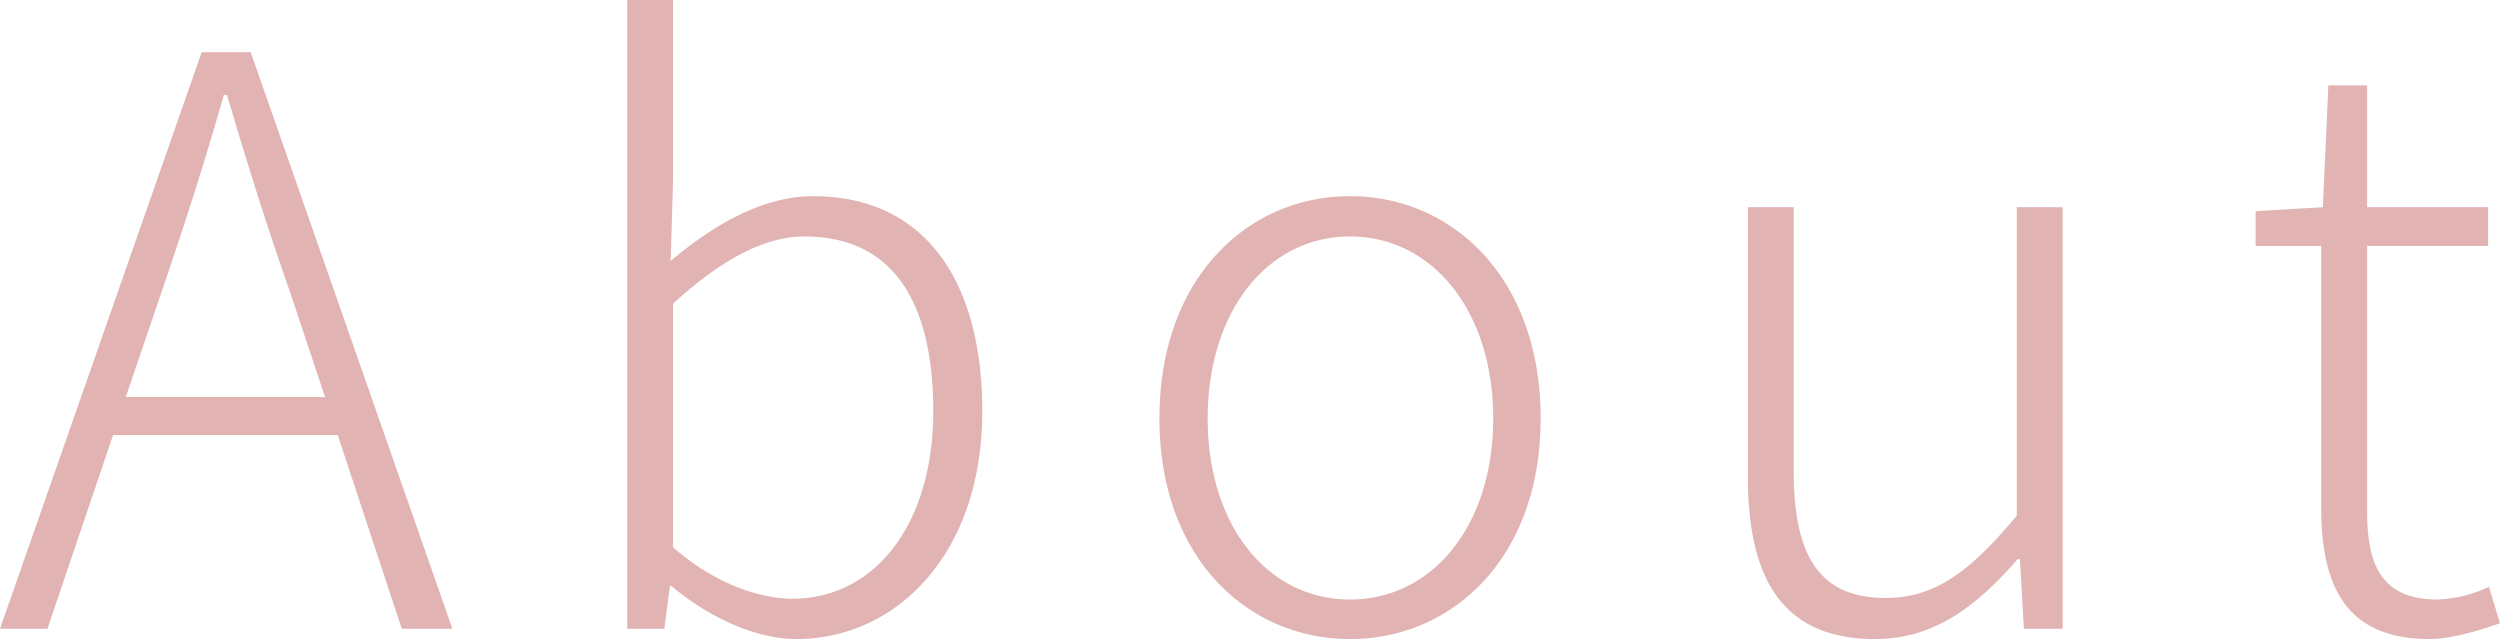 <svg xmlns="http://www.w3.org/2000/svg" width="461.506" height="117.968" viewBox="0 0 461.506 117.968">
  <path id="パス_15243" data-name="パス 15243" d="M30.952-62.05c4.234-12.41,7.884-23.652,11.534-36.5h.584c3.8,12.848,7.3,24.09,11.68,36.5l6.424,19.272H24.382ZM1.168,0h8.76L22.046-35.77H63.51L75.336,0H84.68L47.45-106.434H38.4ZM148.19,1.9c18.25,0,34.31-15.476,34.31-42.048,0-23.944-10.512-39.712-31.244-39.712-9.344,0-18.542,5.4-26.28,11.972l.438-14.892V-116.07h-8.468V0h6.862l1.022-7.884h.292C132.276-1.9,140.89,1.9,148.19,1.9Zm-.73-7.446c-5.694,0-14.016-2.482-22.046-9.49V-60.006c8.76-8.03,16.79-12.41,24.236-12.41,17.374,0,23.8,13.578,23.8,32.266C173.448-19.272,162.644-5.548,147.46-5.548ZM250.39,1.9c18.834,0,35.186-14.892,35.186-40.734,0-25.988-16.352-41.026-35.186-41.026S215.2-64.824,215.2-38.836C215.2-12.994,231.556,1.9,250.39,1.9Zm0-7.3c-15.184,0-26.28-13.578-26.28-33.434s11.1-33.58,26.28-33.58,26.426,13.724,26.426,33.58S265.574-5.4,250.39-5.4Zm96.944,7.3c10.8,0,18.688-5.986,26.28-14.746h.438L374.782,0h7.154V-77.818h-8.468v56.94c-8.76,10.512-15.184,15.184-24.236,15.184-11.972,0-16.936-7.446-16.936-23.36V-77.818h-8.468v49.786C323.828-8.03,331.128,1.9,347.334,1.9Zm102.346,0c3.5,0,8.468-1.314,12.994-2.92L460.63-7.738A24.531,24.531,0,0,1,451.14-5.4c-10.366,0-12.994-6.424-12.994-16.206V-70.664h22.338v-7.154H438.146V-100.3h-7.154L429.97-77.818l-12.41.73v6.424h12.118v48.472C429.678-7.738,434.35,1.9,449.68,1.9Z" transform="translate(-1.168 116.07)" fill="#d59191" opacity="0.69"/>
</svg>
